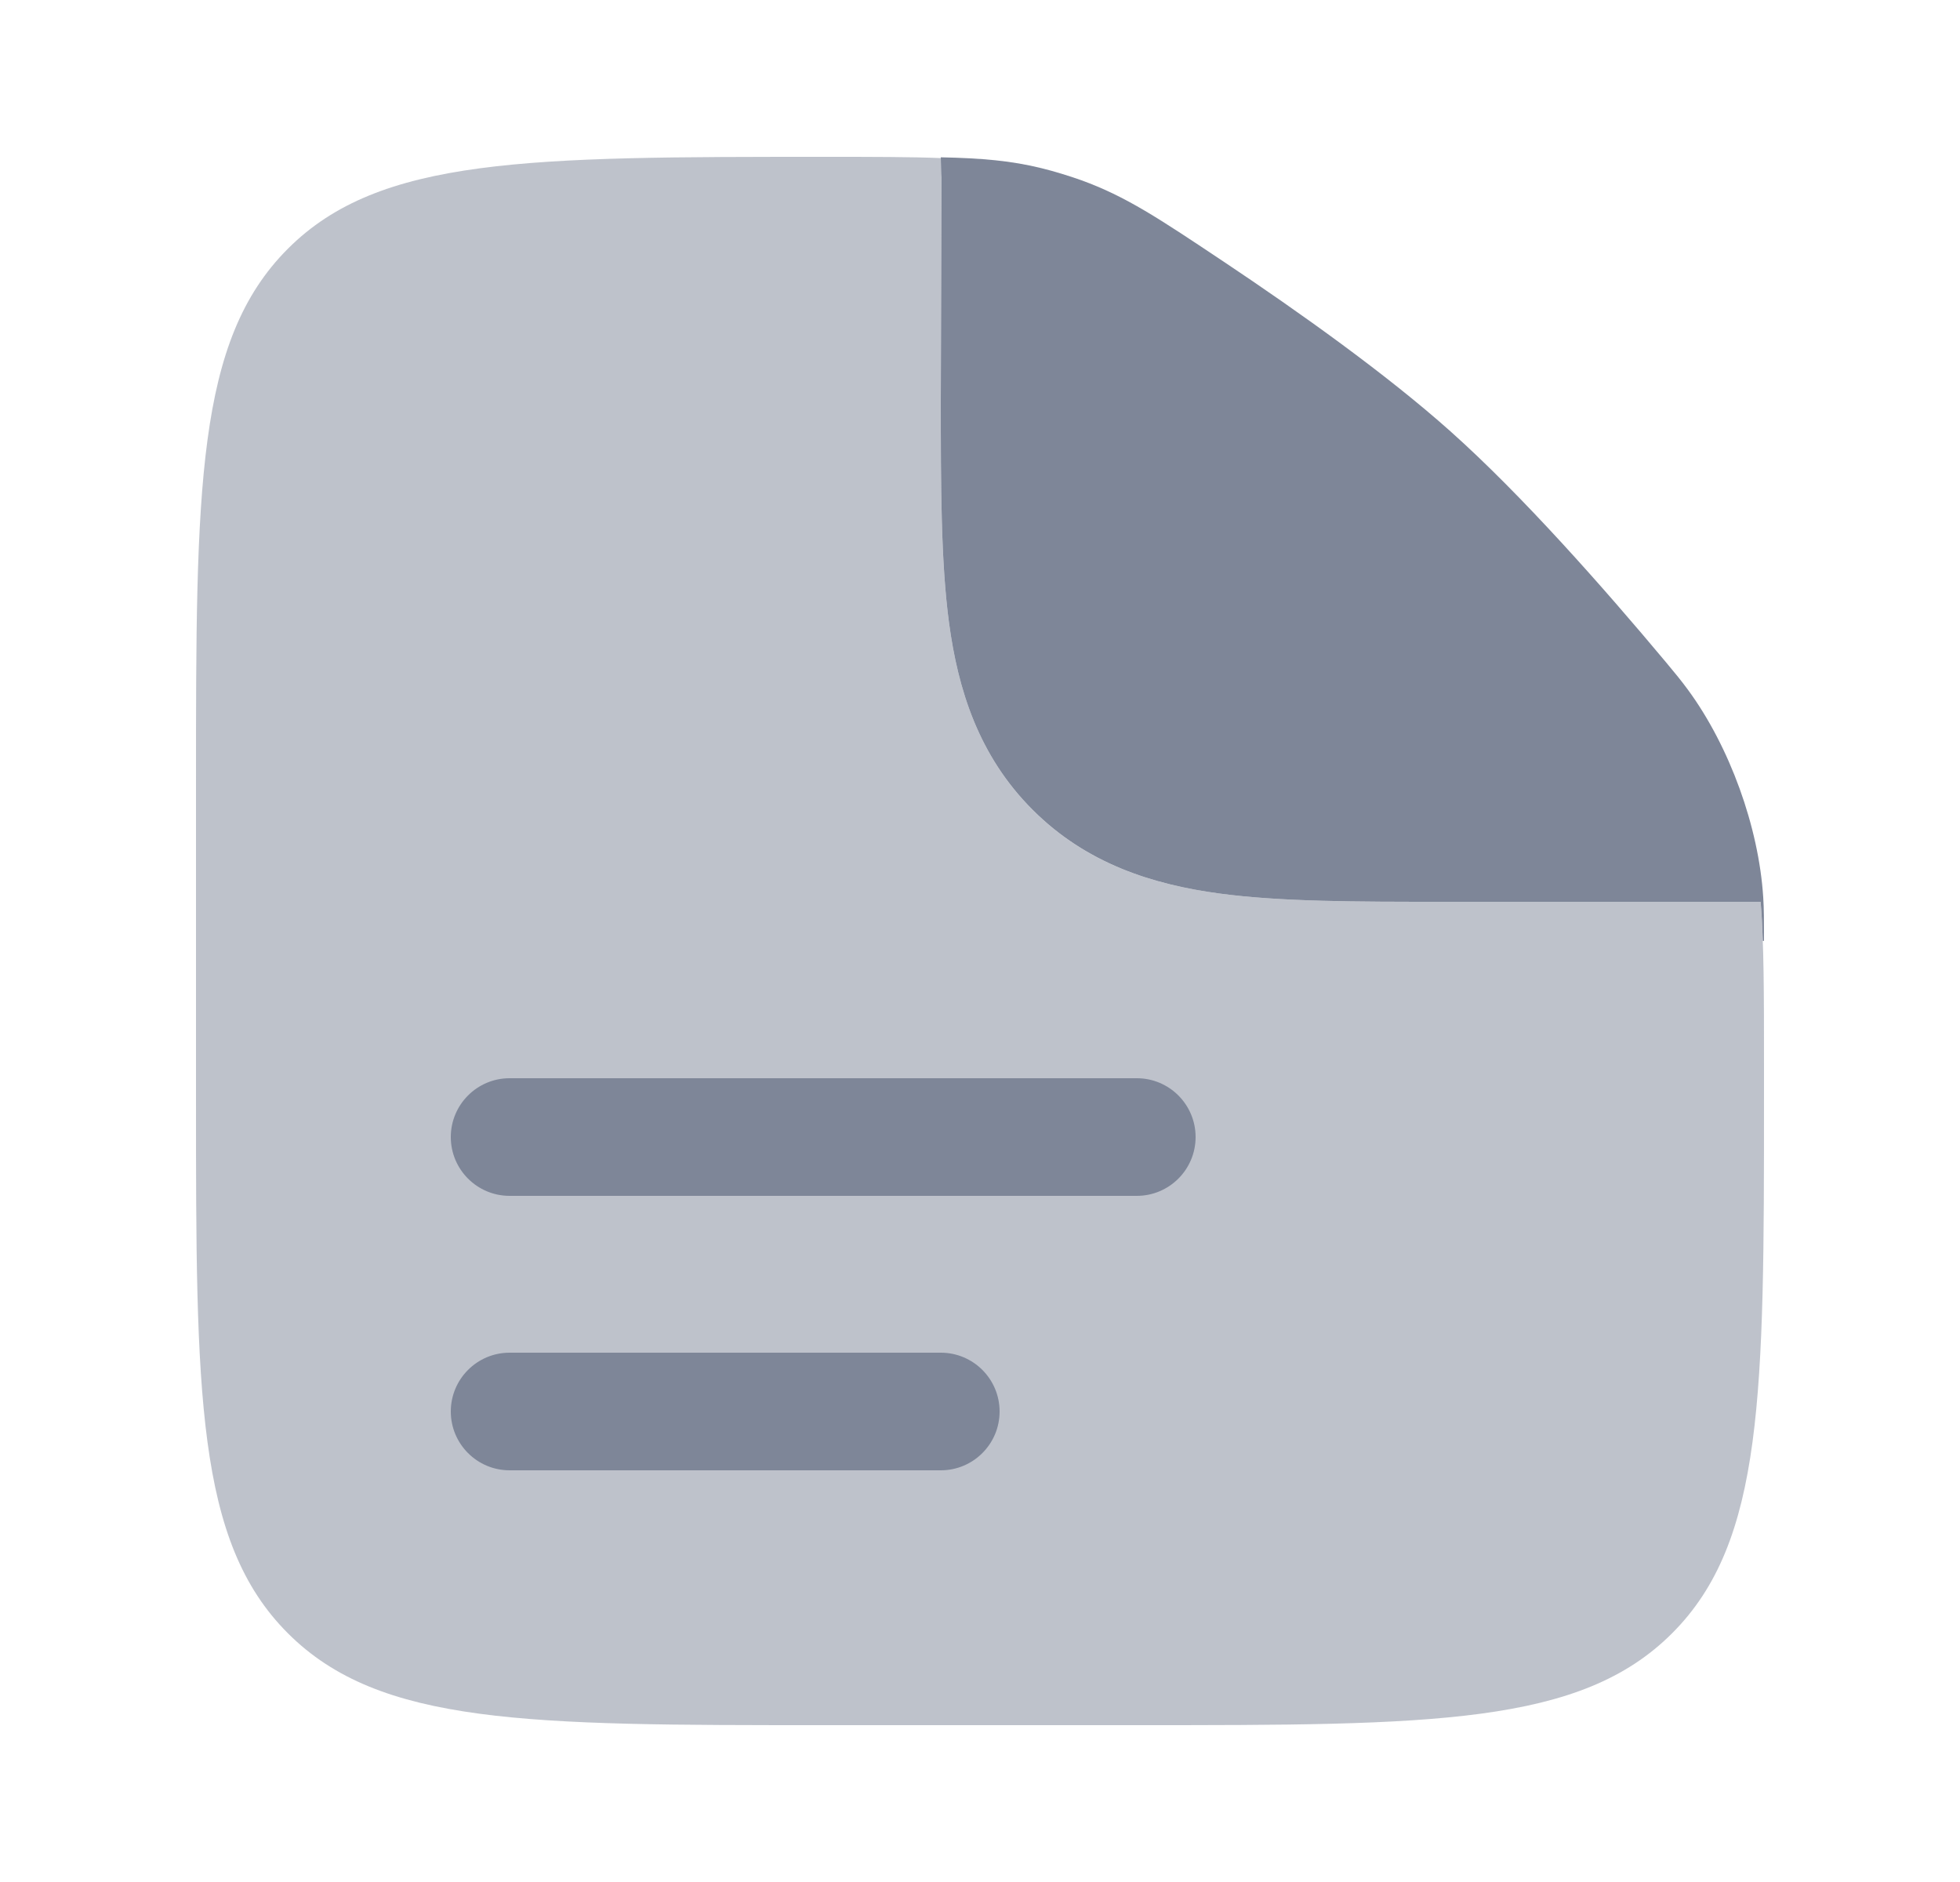 <svg width="25" height="24" viewBox="0 0 25 24" fill="none" xmlns="http://www.w3.org/2000/svg">
<g id="Bold Duotone / Files / File Text">
<path id="Vector" opacity="0.5" fill-rule="evenodd" clip-rule="evenodd" d="M14.5 22H10.5C6.729 22 4.843 22 3.672 20.828C2.5 19.657 2.5 17.771 2.5 14V10C2.5 6.229 2.5 4.343 3.672 3.172C4.843 2 6.739 2 10.53 2C11.136 2 11.621 2 12.03 2.017C12.017 2.097 12.009 2.178 12.009 2.261L12 5.095C12 6.192 12 7.162 12.105 7.943C12.219 8.79 12.48 9.637 13.172 10.329C13.863 11.02 14.71 11.281 15.557 11.395C16.338 11.5 17.308 11.5 18.405 11.5L18.5 11.5H22.457C22.5 12.034 22.5 12.69 22.5 13.563V14C22.5 17.771 22.5 19.657 21.328 20.828C20.157 22 18.271 22 14.5 22Z" fill="#7E8698"/>
<g id="Vector_2">
<path d="M6.5 13.75C6.086 13.75 5.75 14.086 5.75 14.5C5.75 14.914 6.086 15.25 6.5 15.25H14.5C14.914 15.25 15.25 14.914 15.25 14.5C15.25 14.086 14.914 13.75 14.5 13.75H6.5Z" fill="#7E8698"/>
<path d="M6.5 17.25C6.086 17.25 5.75 17.586 5.75 18C5.75 18.414 6.086 18.75 6.5 18.75H12C12.414 18.75 12.75 18.414 12.75 18C12.75 17.586 12.414 17.25 12 17.25H6.5Z" fill="#7E8698"/>
</g>
<path id="Vector_3" d="M12.009 2.26L12 5.095C12 6.192 12 7.161 12.105 7.943C12.219 8.79 12.48 9.637 13.172 10.328C13.863 11.019 14.71 11.281 15.557 11.395C16.338 11.5 17.308 11.5 18.405 11.5L22.457 11.5C22.47 11.655 22.479 11.821 22.485 11.999H22.5C22.5 11.732 22.5 11.598 22.49 11.441C22.433 10.546 22.062 9.521 21.532 8.799C21.438 8.671 21.374 8.595 21.247 8.442C20.454 7.494 19.411 6.312 18.5 5.5C17.689 4.776 16.579 3.985 15.61 3.338C14.778 2.783 14.362 2.505 13.791 2.298C13.64 2.244 13.441 2.183 13.285 2.145C12.901 2.05 12.527 2.017 12 2.006L12.009 2.26Z" fill="#7E8698"/>
</g>
</svg>
